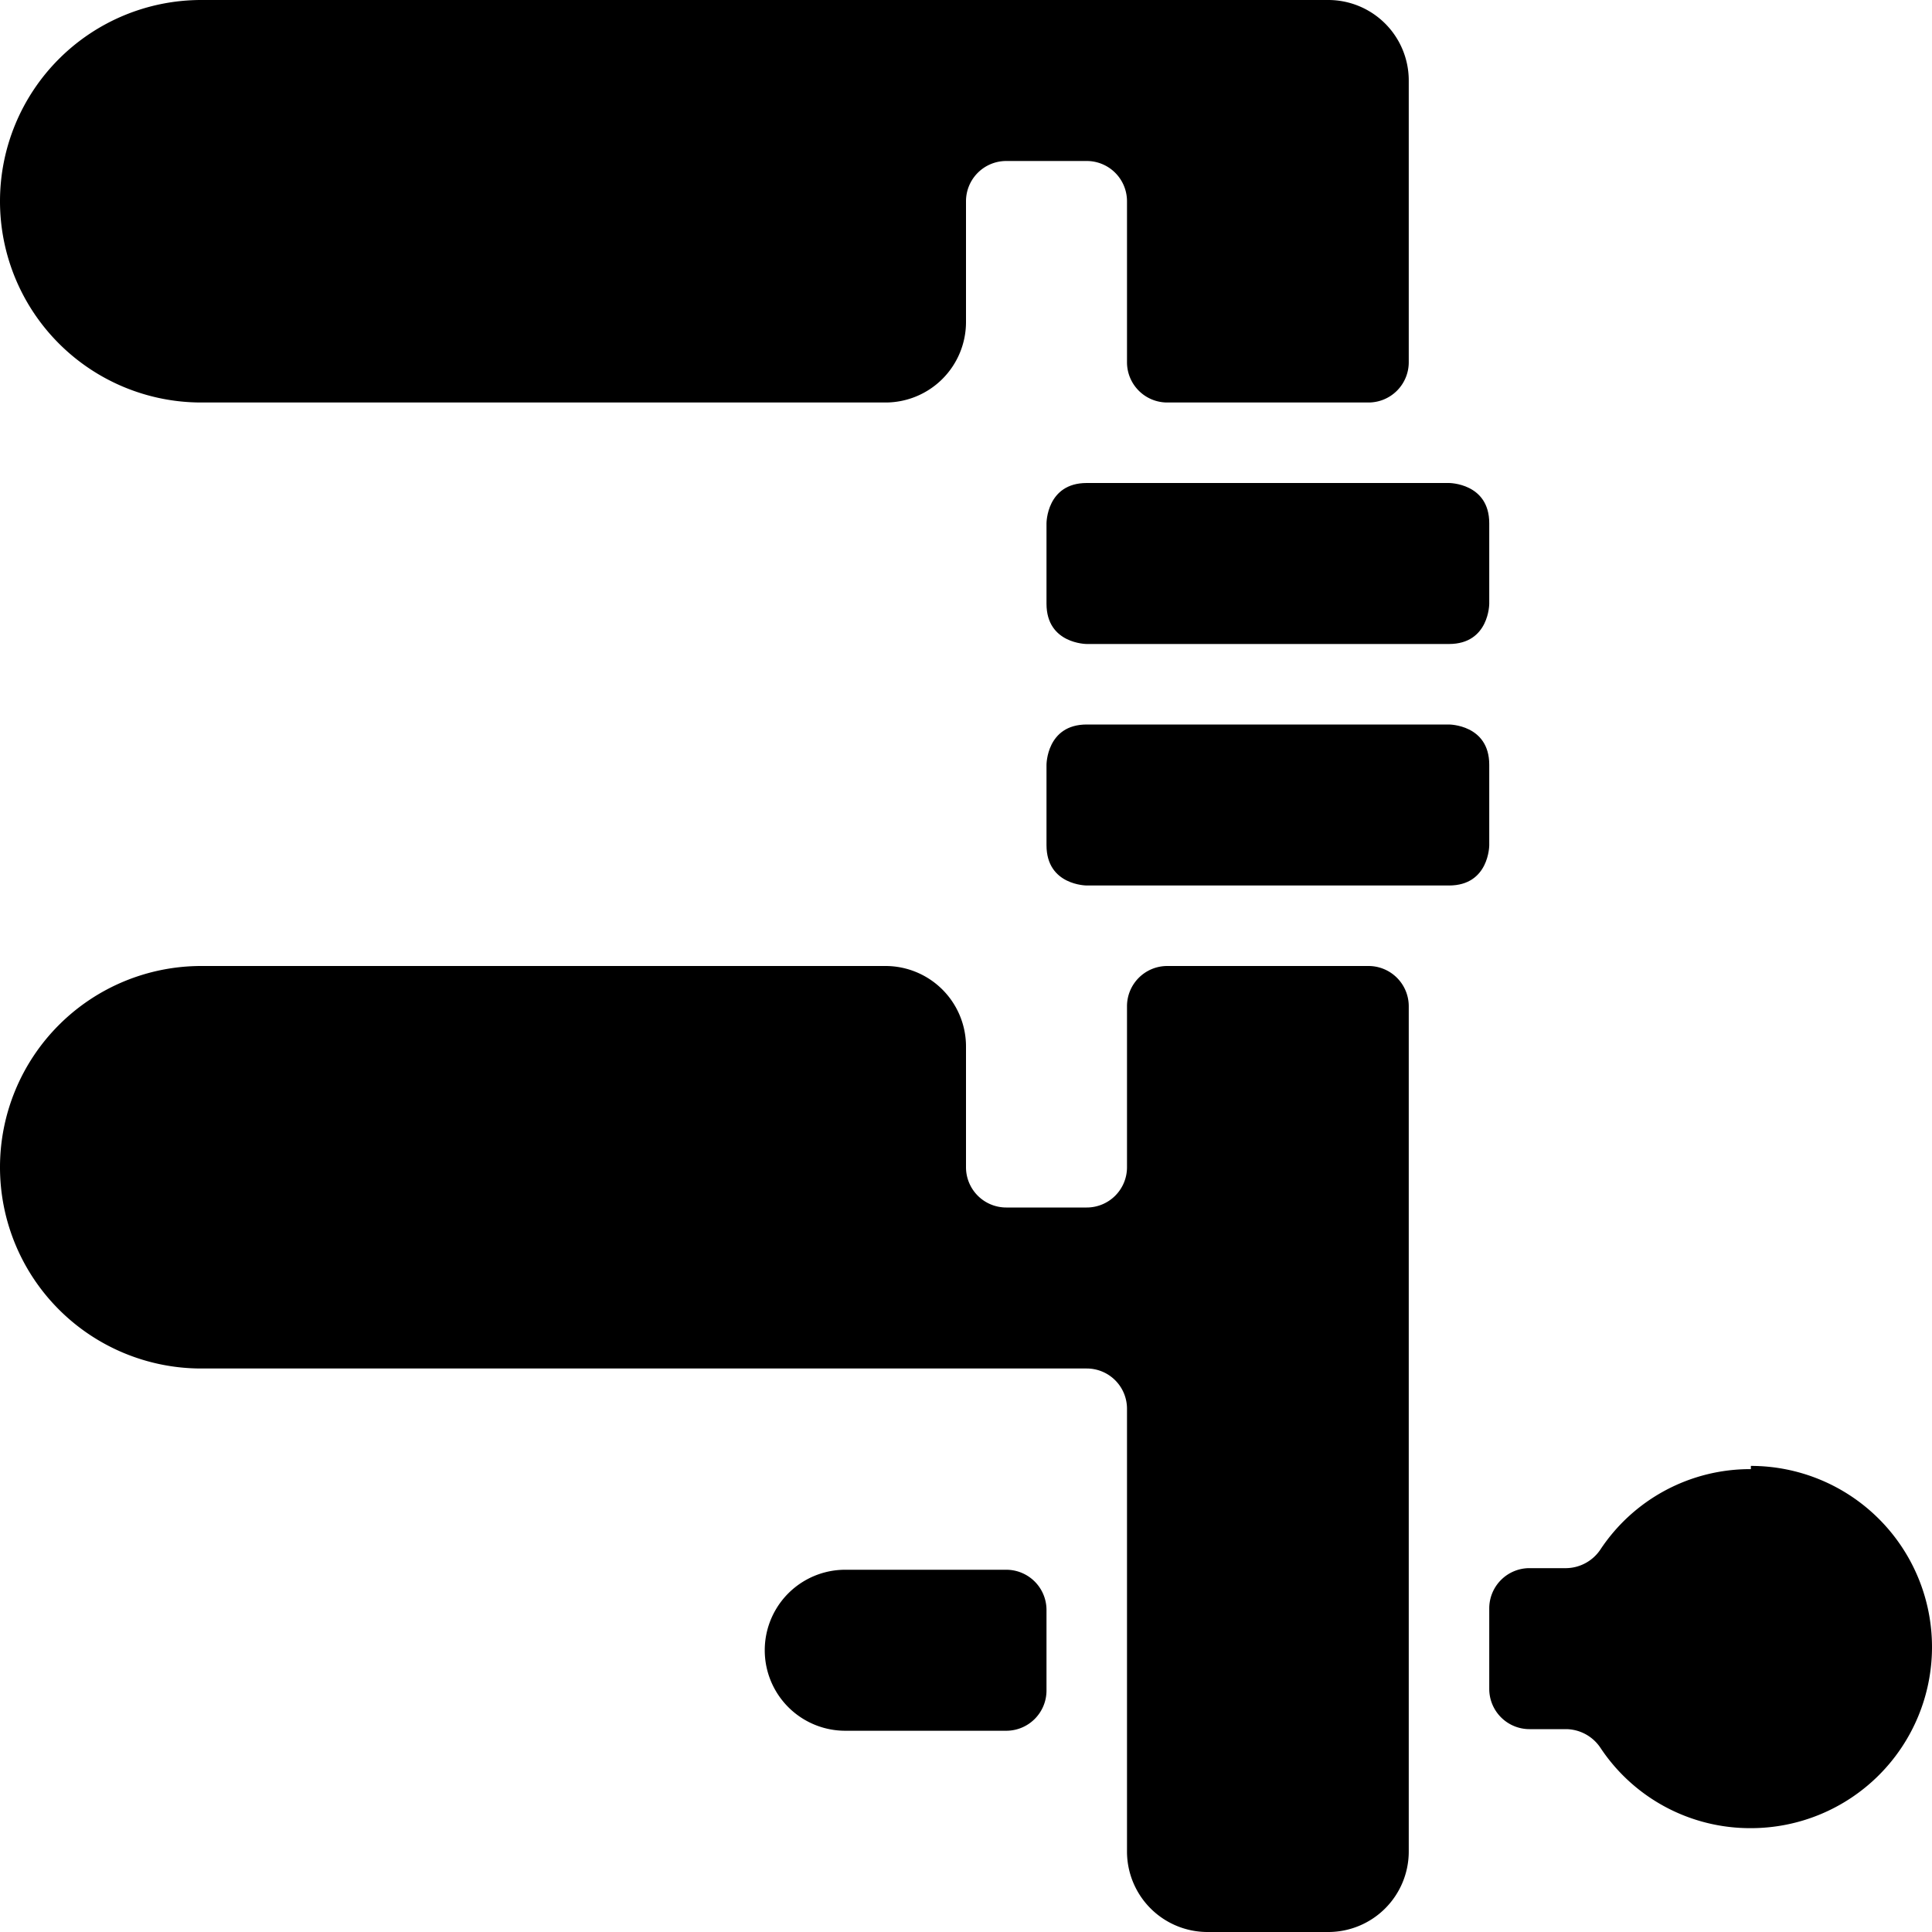 <svg xmlns="http://www.w3.org/2000/svg" viewBox="0 0 24 24"><g><path d="M12.5 19.5h-2a1 1 0 0 0 0 2h2a0.5 0.5 0 0 0 0.5 -0.5v-1a0.5 0.5 0 0 0 -0.5 -0.5Z" fill="#000000" stroke-width="1"></path><path d="M21.75 18.25a2.23 2.23 0 0 0 -1.87 1 0.52 0.52 0 0 1 -0.42 0.23H19a0.5 0.5 0 0 0 -0.5 0.5v1a0.5 0.5 0 0 0 0.5 0.5h0.46a0.52 0.52 0 0 1 0.42 0.23 2.23 2.23 0 0 0 1.87 1 2.25 2.25 0 0 0 0 -4.5Z" fill="#000000" stroke-width="1"></path><path d="M2.5 5H11a1 1 0 0 0 1 -1V2.5a0.5 0.5 0 0 1 0.5 -0.5h1a0.5 0.5 0 0 1 0.5 0.5v2a0.5 0.5 0 0 0 0.5 0.5H17a0.5 0.5 0 0 0 0.5 -0.5V1a1 1 0 0 0 -1 -1h-14a2.5 2.5 0 0 0 0 5Z" fill="#000000" stroke-width="1"></path><path d="M17 12h-2.5a0.5 0.5 0 0 0 -0.5 0.5v2a0.5 0.5 0 0 1 -0.5 0.5h-1a0.5 0.5 0 0 1 -0.5 -0.5V13a1 1 0 0 0 -1 -1H2.5a2.5 2.5 0 0 0 0 5h11a0.5 0.5 0 0 1 0.5 0.5V23a1 1 0 0 0 1 1h1.5a1 1 0 0 0 1 -1V12.5a0.5 0.5 0 0 0 -0.5 -0.5Z" fill="#000000" stroke-width="1"></path><path d="M13.5 9H18s0.5 0 0.5 0.5v1s0 0.5 -0.5 0.5h-4.5s-0.5 0 -0.5 -0.5v-1s0 -0.5 0.5 -0.5" fill="#000000" stroke-width="1"></path><path d="M13.5 6H18s0.5 0 0.5 0.5v1s0 0.5 -0.5 0.5h-4.5s-0.5 0 -0.5 -0.5v-1s0 -0.5 0.5 -0.5" fill="#000000" stroke-width="1"></path></g></svg>